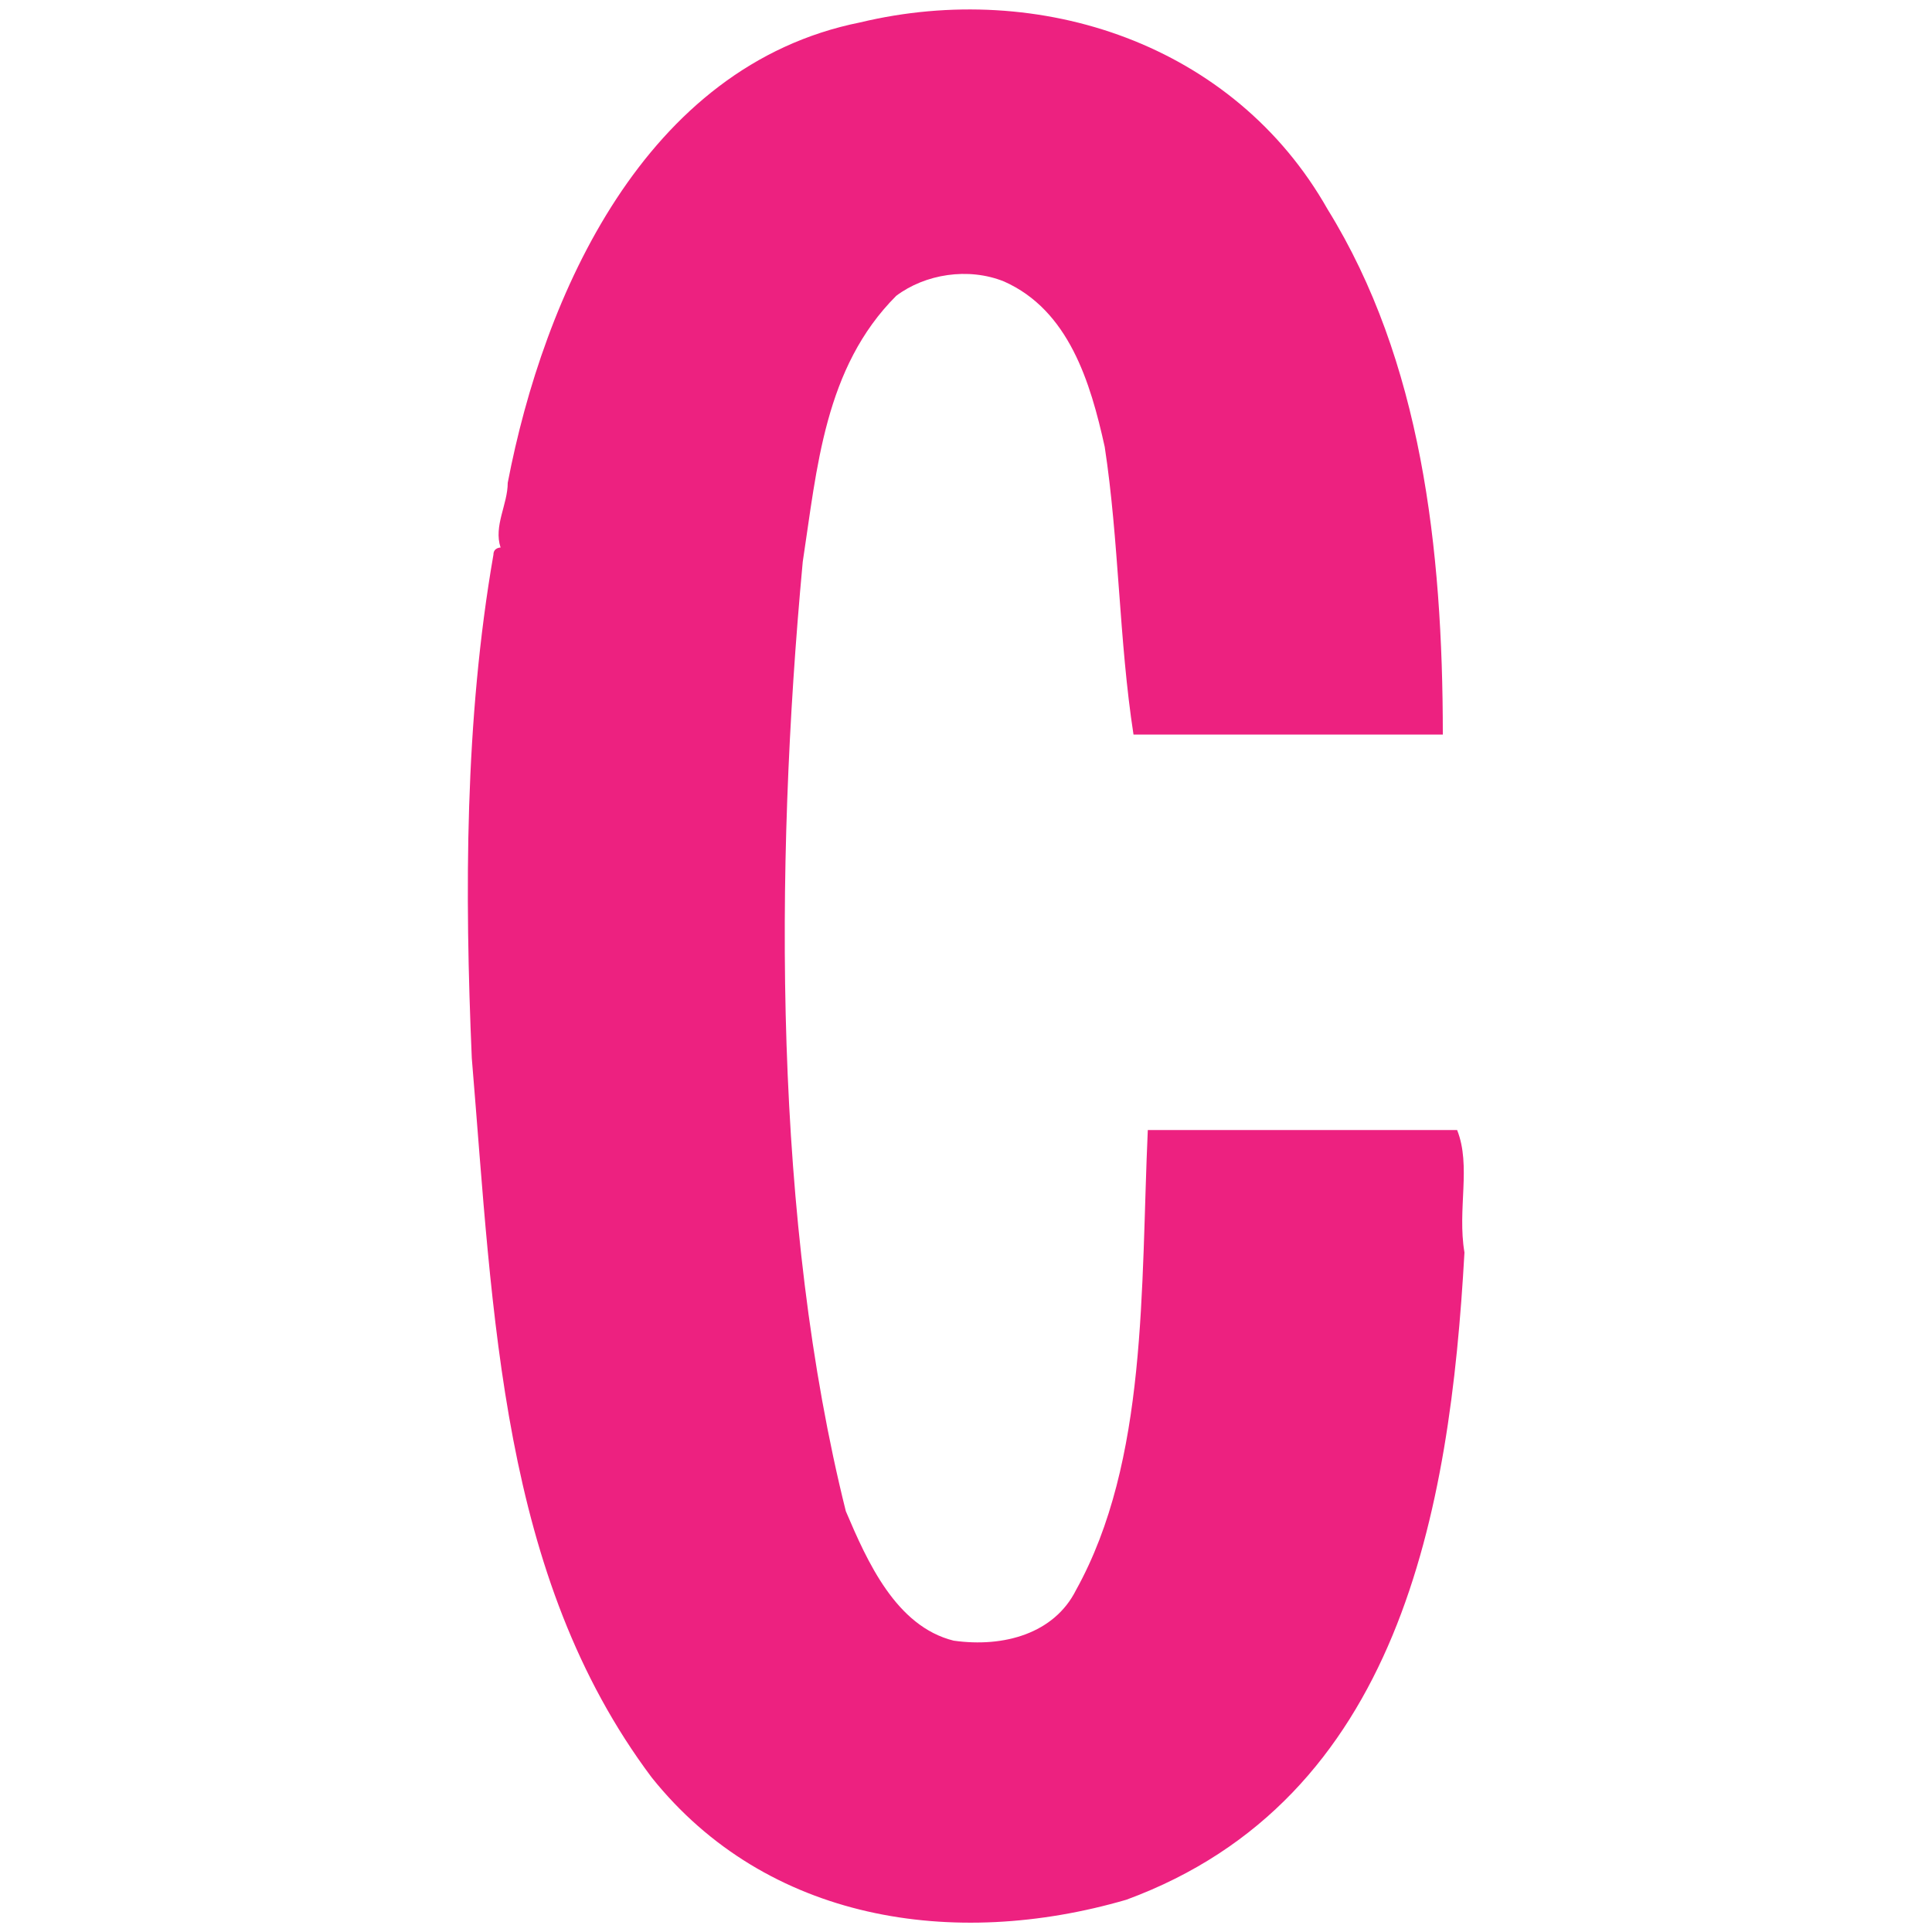 <?xml version="1.0" encoding="utf-8"?>
<!-- Generator: Adobe Illustrator 23.0.1, SVG Export Plug-In . SVG Version: 6.00 Build 0)  -->
<svg version="1.1" id="Layer_1" xmlns="http://www.w3.org/2000/svg" xmlns:xlink="http://www.w3.org/1999/xlink" x="0px" y="0px"
	 viewBox="0 0 1000 1000" style="enable-background:new 0 0 1000 1000;" xml:space="preserve">
<style type="text/css">
	.st0{fill:#ED2180;}
</style>
<path class="st0" d="M754.2,584.9H594.1c-3.7,81.9,0,171.2-37.2,238.2c-11.2,22.3-37.2,29.8-63.3,26.1c-29.8-7.4-44.7-40.9-55.8-67
	c-37.2-148.9-37.2-331.3-22.3-491.4c7.4-48.4,11.2-100.5,48.4-137.7c14.9-11.2,37.2-14.9,55.8-7.4c33.5,14.9,44.7,52.1,52.1,85.6
	c7.4,48.4,7.4,100.5,14.9,148.9h160.1c0-96.8-11.2-193.6-59.6-271.8c-48.4-85.6-148.9-119.1-242-96.8
	C333.5,34,281.4,153.1,262.8,249.9c0,11.2-7.4,22.3-3.7,33.5c0,0-3.7,0-3.7,3.7c-14.9,85.6-14.9,175-11.2,260.6
	c11.2,134,14.9,268,93.1,372.3c59.6,74.5,156.3,89.3,245.7,63.3c141.5-52.1,167.5-201,175-335C754.2,625.8,761.6,603.5,754.2,584.9"
	/>
</svg>
